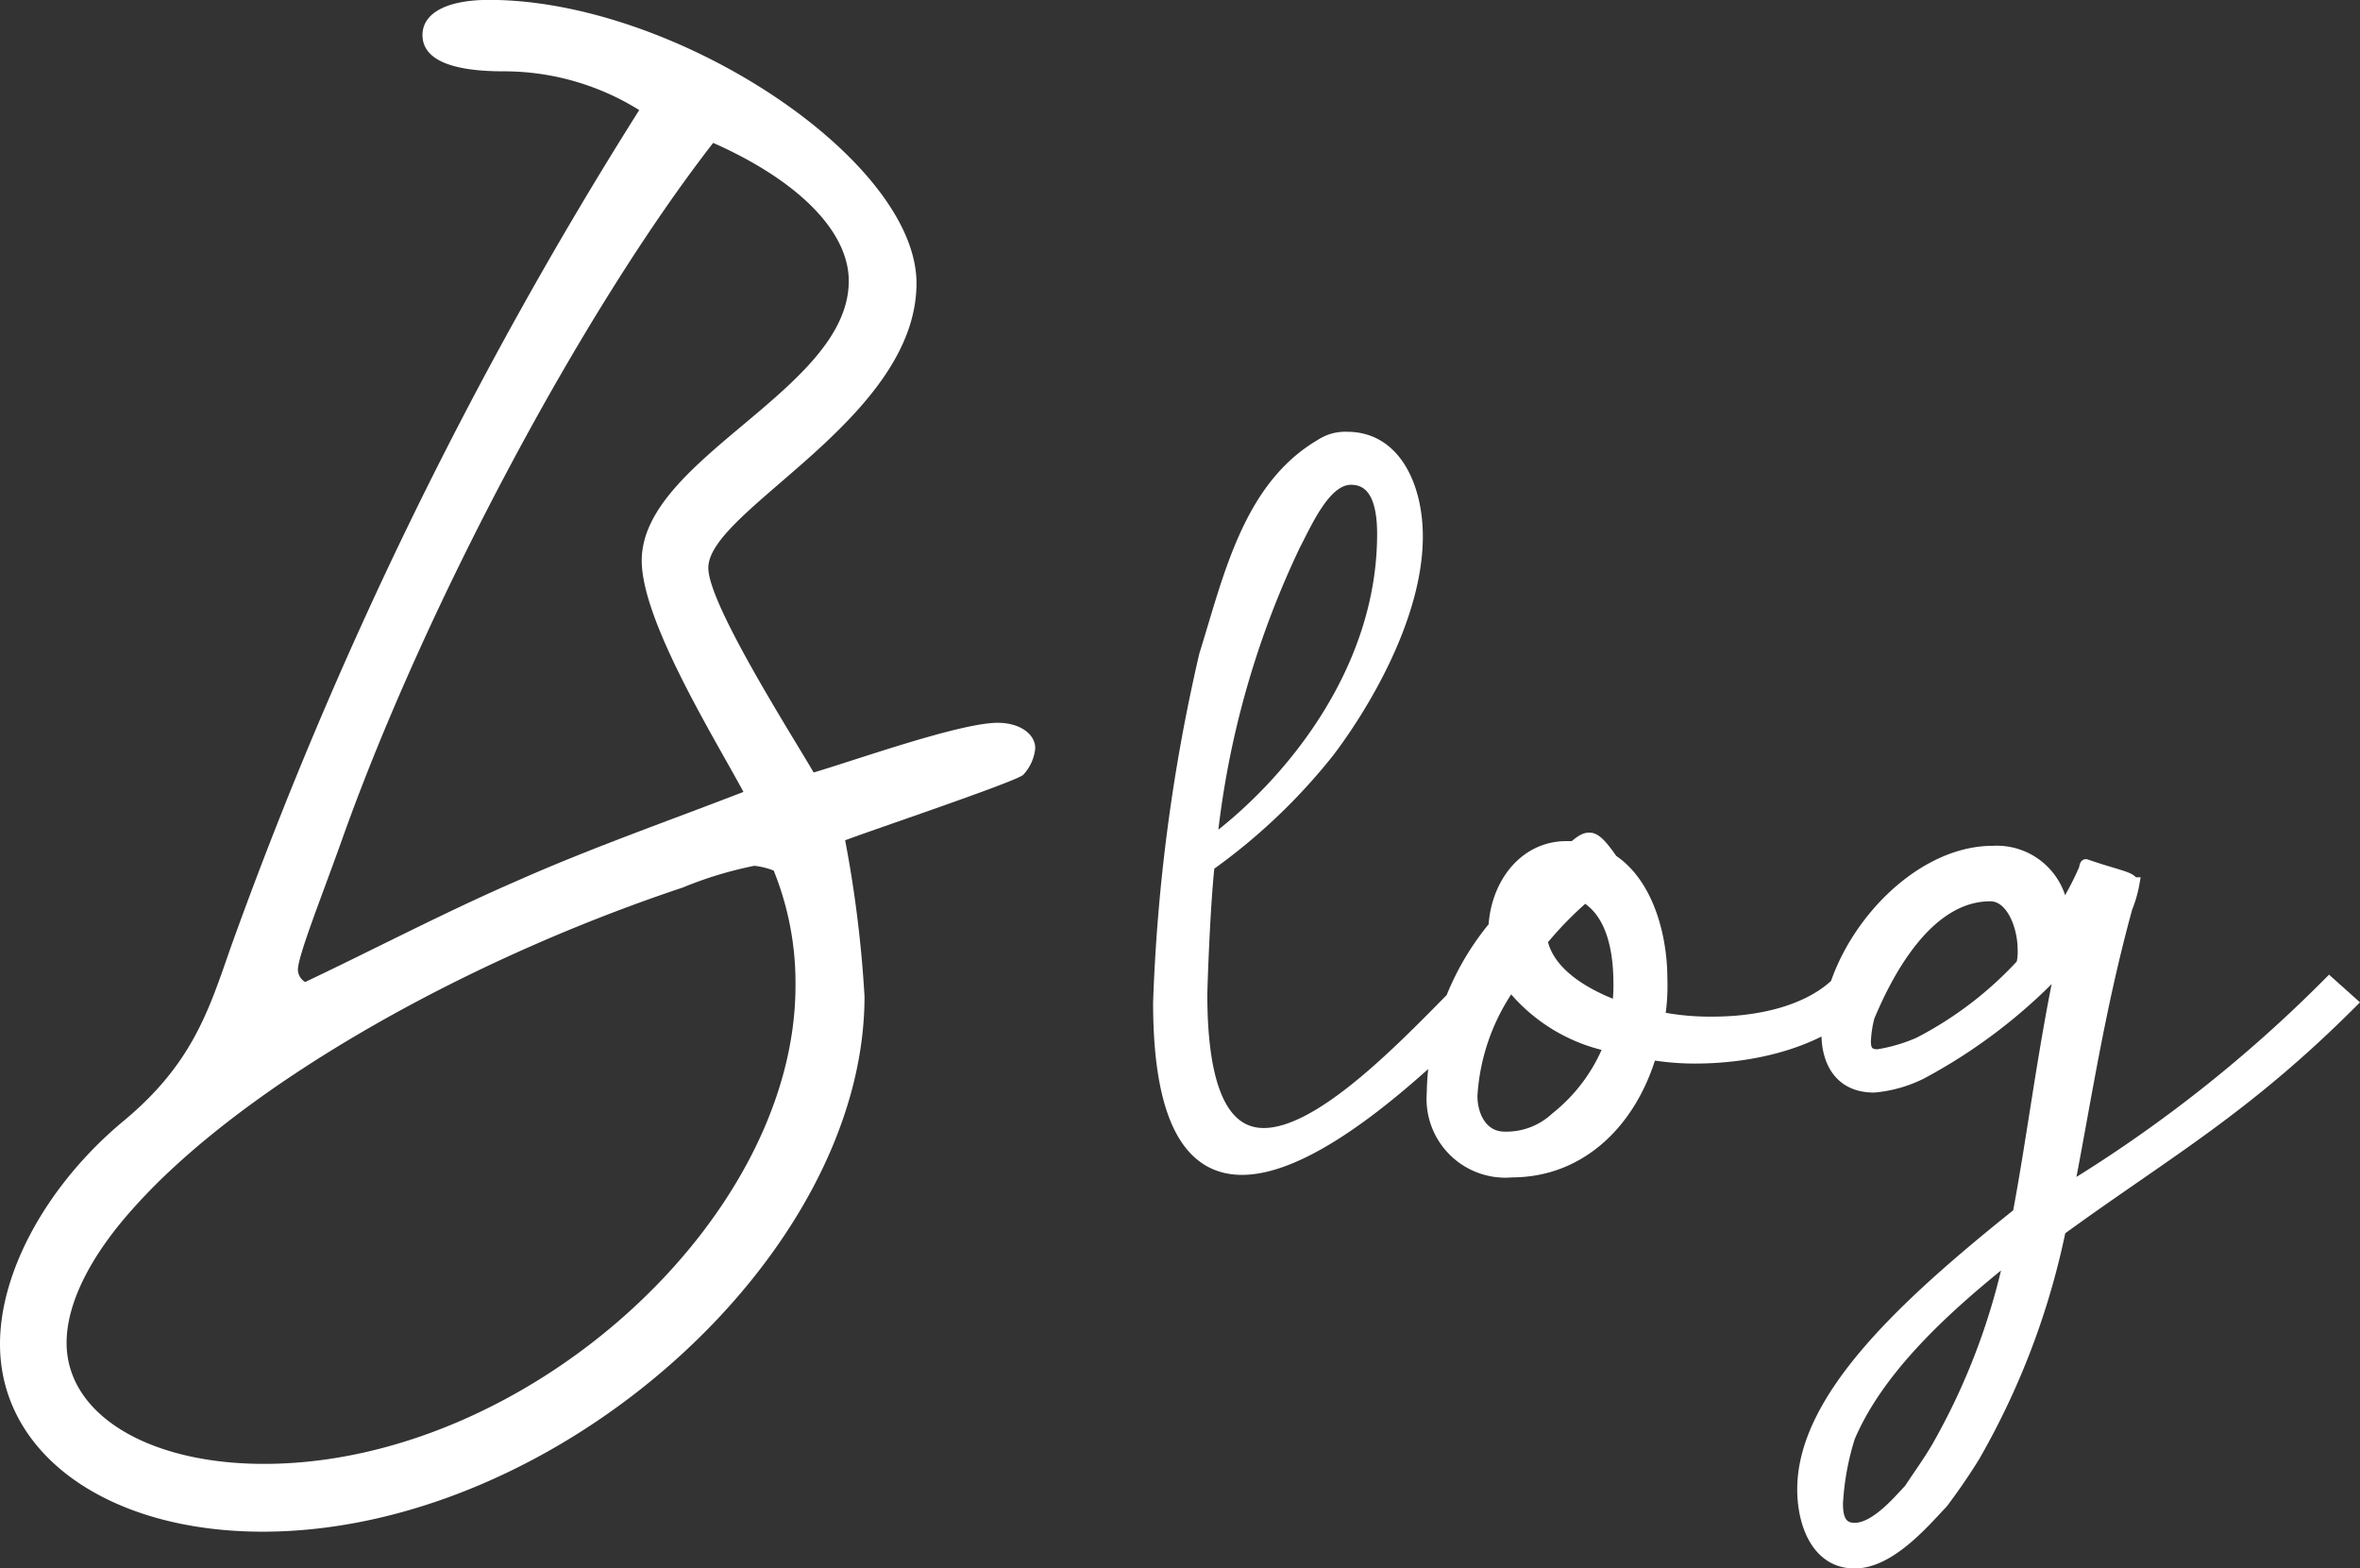 <svg xmlns="http://www.w3.org/2000/svg" width="111.1" height="73.837" viewBox="0 0 111.1 73.837">
  <rect x="0" y="0" width="111.1" height="73.837" fill="#333333" stroke="none"/>
  <g id="Group_54263" data-name="Group 54263" transform="translate(-591.057 -144.06)">
    <path id="Path_352085" data-name="Path 352085" d="M38.361-14.592c-1.026-1.767-4.959-7.923-4.959-9.633,0-2.736,9.8-7.011,9.8-13.4,0-5.814-11.343-13.338-20.121-13.338-2,0-3.135.627-3.135,1.653,0,1.14,1.311,1.71,3.819,1.71a12.037,12.037,0,0,1,6.384,1.824A201.274,201.274,0,0,0,10.887-6.27C9.861-3.306,9.063-.855,5.928,1.767,2.337,4.731.057,8.835.057,12.312c0,5.187,5.073,8.835,12.369,8.835,13.794,0,28.329-12.939,28.329-25.194a56.326,56.326,0,0,0-.912-7.353c1.026-.4,7.98-2.736,8.379-3.078a2.12,2.12,0,0,0,.57-1.254c0-.684-.741-1.2-1.767-1.2C45.258-16.929,40.47-15.219,38.361-14.592ZM33.63-44.232c3.99,1.767,6.384,4.161,6.384,6.5,0,5.13-9.747,8.322-9.747,13.167,0,2.85,3.477,8.436,4.788,10.887-3.534,1.368-7.125,2.622-10.6,4.161-3.42,1.482-6.669,3.192-10.032,4.788a.694.694,0,0,1-.342-.57c0-.684,1.2-3.648,2.166-6.384C20.178-22.629,27.474-36.309,33.63-44.232ZM36.48-9.975A14.094,14.094,0,0,1,37.506-4.56C37.506,6.5,24.8,17.955,12.483,17.955c-5.472,0-9.291-2.337-9.291-5.7,0-1.824,1.083-4.047,3.135-6.327C11.343.285,21.6-5.643,32.2-9.177A18.177,18.177,0,0,1,35.568-10.2,3.524,3.524,0,0,1,36.48-9.975Z" transform="translate(591 195.018)" fill="#fff"/>
    <path id="Path_352084" data-name="Path 352084" d="M6.1-11.343a42.583,42.583,0,0,1,3.933-13.965c.57-1.083,1.425-3.078,2.622-3.078,1.14,0,1.482,1.14,1.482,2.565C14.136-19.323,9.69-14.022,6.1-11.343ZM5.643-4.161c0-.114.114-3.933.342-6.042a27.717,27.717,0,0,0,5.643-5.358c1.6-2.109,4.161-6.327,4.161-10.146,0-2.337-1.026-4.674-3.306-4.674a2.1,2.1,0,0,0-1.254.342c-3.42,2-4.332,6.27-5.472,9.918A85.168,85.168,0,0,0,3.591-3.762C3.591,2.109,5.244,4.1,7.524,4.1c3.7,0,9.063-5.244,11.685-7.866l-1.083-.969C15.618-2.223,11.4,2.394,8.55,2.394,6.84,2.394,5.643.684,5.643-4.161Zm14.535-.4A8.062,8.062,0,0,0,24.8-1.71a8.153,8.153,0,0,1-2.508,3.363,3.406,3.406,0,0,1-2.394.912c-1.083,0-1.539-1.026-1.539-1.938A10.052,10.052,0,0,1,20.178-4.56Zm5.016.969C23.37-4.275,21.945-5.3,21.66-6.669a16.967,16.967,0,0,1,2-2.052c1.254.741,1.6,2.451,1.6,4.047A6.545,6.545,0,0,1,25.194-3.591ZM20.235,4.218c3.192,0,5.586-2.28,6.555-5.529a12.462,12.462,0,0,0,2.052.171c3.021,0,6.042-.855,7.809-2.622l-1.083-.969C34.257-3.42,31.977-2.85,29.7-2.85a12.08,12.08,0,0,1-2.508-.228A9.506,9.506,0,0,0,27.3-4.9c0-1.938-.627-4.446-2.337-5.586-.513-.741-.8-1.026-1.083-1.026-.228,0-.4.114-.741.4H22.8c-1.995,0-3.306,1.767-3.42,3.762A12.641,12.641,0,0,0,16.473.513,3.459,3.459,0,0,0,20.235,4.218Zm24-9.8a17.433,17.433,0,0,1-4.845,3.7,7.826,7.826,0,0,1-1.938.57c-.456,0-.57-.228-.57-.627a5.376,5.376,0,0,1,.171-1.14c.855-2.052,2.736-5.7,5.7-5.7.969,0,1.539,1.368,1.539,2.565A2.556,2.556,0,0,1,44.232-5.586ZM36.366,22.629c1.653,0,3.249-1.881,4.161-2.85.513-.684,1.026-1.425,1.482-2.166A35.938,35.938,0,0,0,46.056,6.954C51.072,3.306,54.72,1.311,59.793-3.762L58.71-4.731a64.976,64.976,0,0,1-12.255,9.69c.8-4.1,1.425-8.379,2.736-13.167a5.791,5.791,0,0,0,.342-1.2h-.057c-.114-.285-.741-.342-2.223-.855-.057,0-.057.171-.114.285a14.138,14.138,0,0,1-.969,1.824,3.137,3.137,0,0,0-3.306-2.736c-3.933,0-7.809,4.674-7.809,8.607,0,1.254.57,2.508,2.223,2.508A6.191,6.191,0,0,0,39.5-.4a25.4,25.4,0,0,0,6.555-5.016c-.855,4.1-1.311,7.923-1.995,11.571-5.415,4.332-10.146,8.721-10.146,13C33.915,20.805,34.6,22.629,36.366,22.629Zm-.8-2.793a12.765,12.765,0,0,1,.57-3.135c1.311-3.078,4.218-5.871,7.524-8.493a31.423,31.423,0,0,1-3.42,8.949c-.4.684-.855,1.311-1.311,2-.4.4-1.539,1.824-2.565,1.824C35.739,20.976,35.568,20.52,35.568,19.836Z" transform="translate(642 195.018)" fill="#fff" stroke="#fff" stroke-width="0.5"/>
  </g>
</svg>
